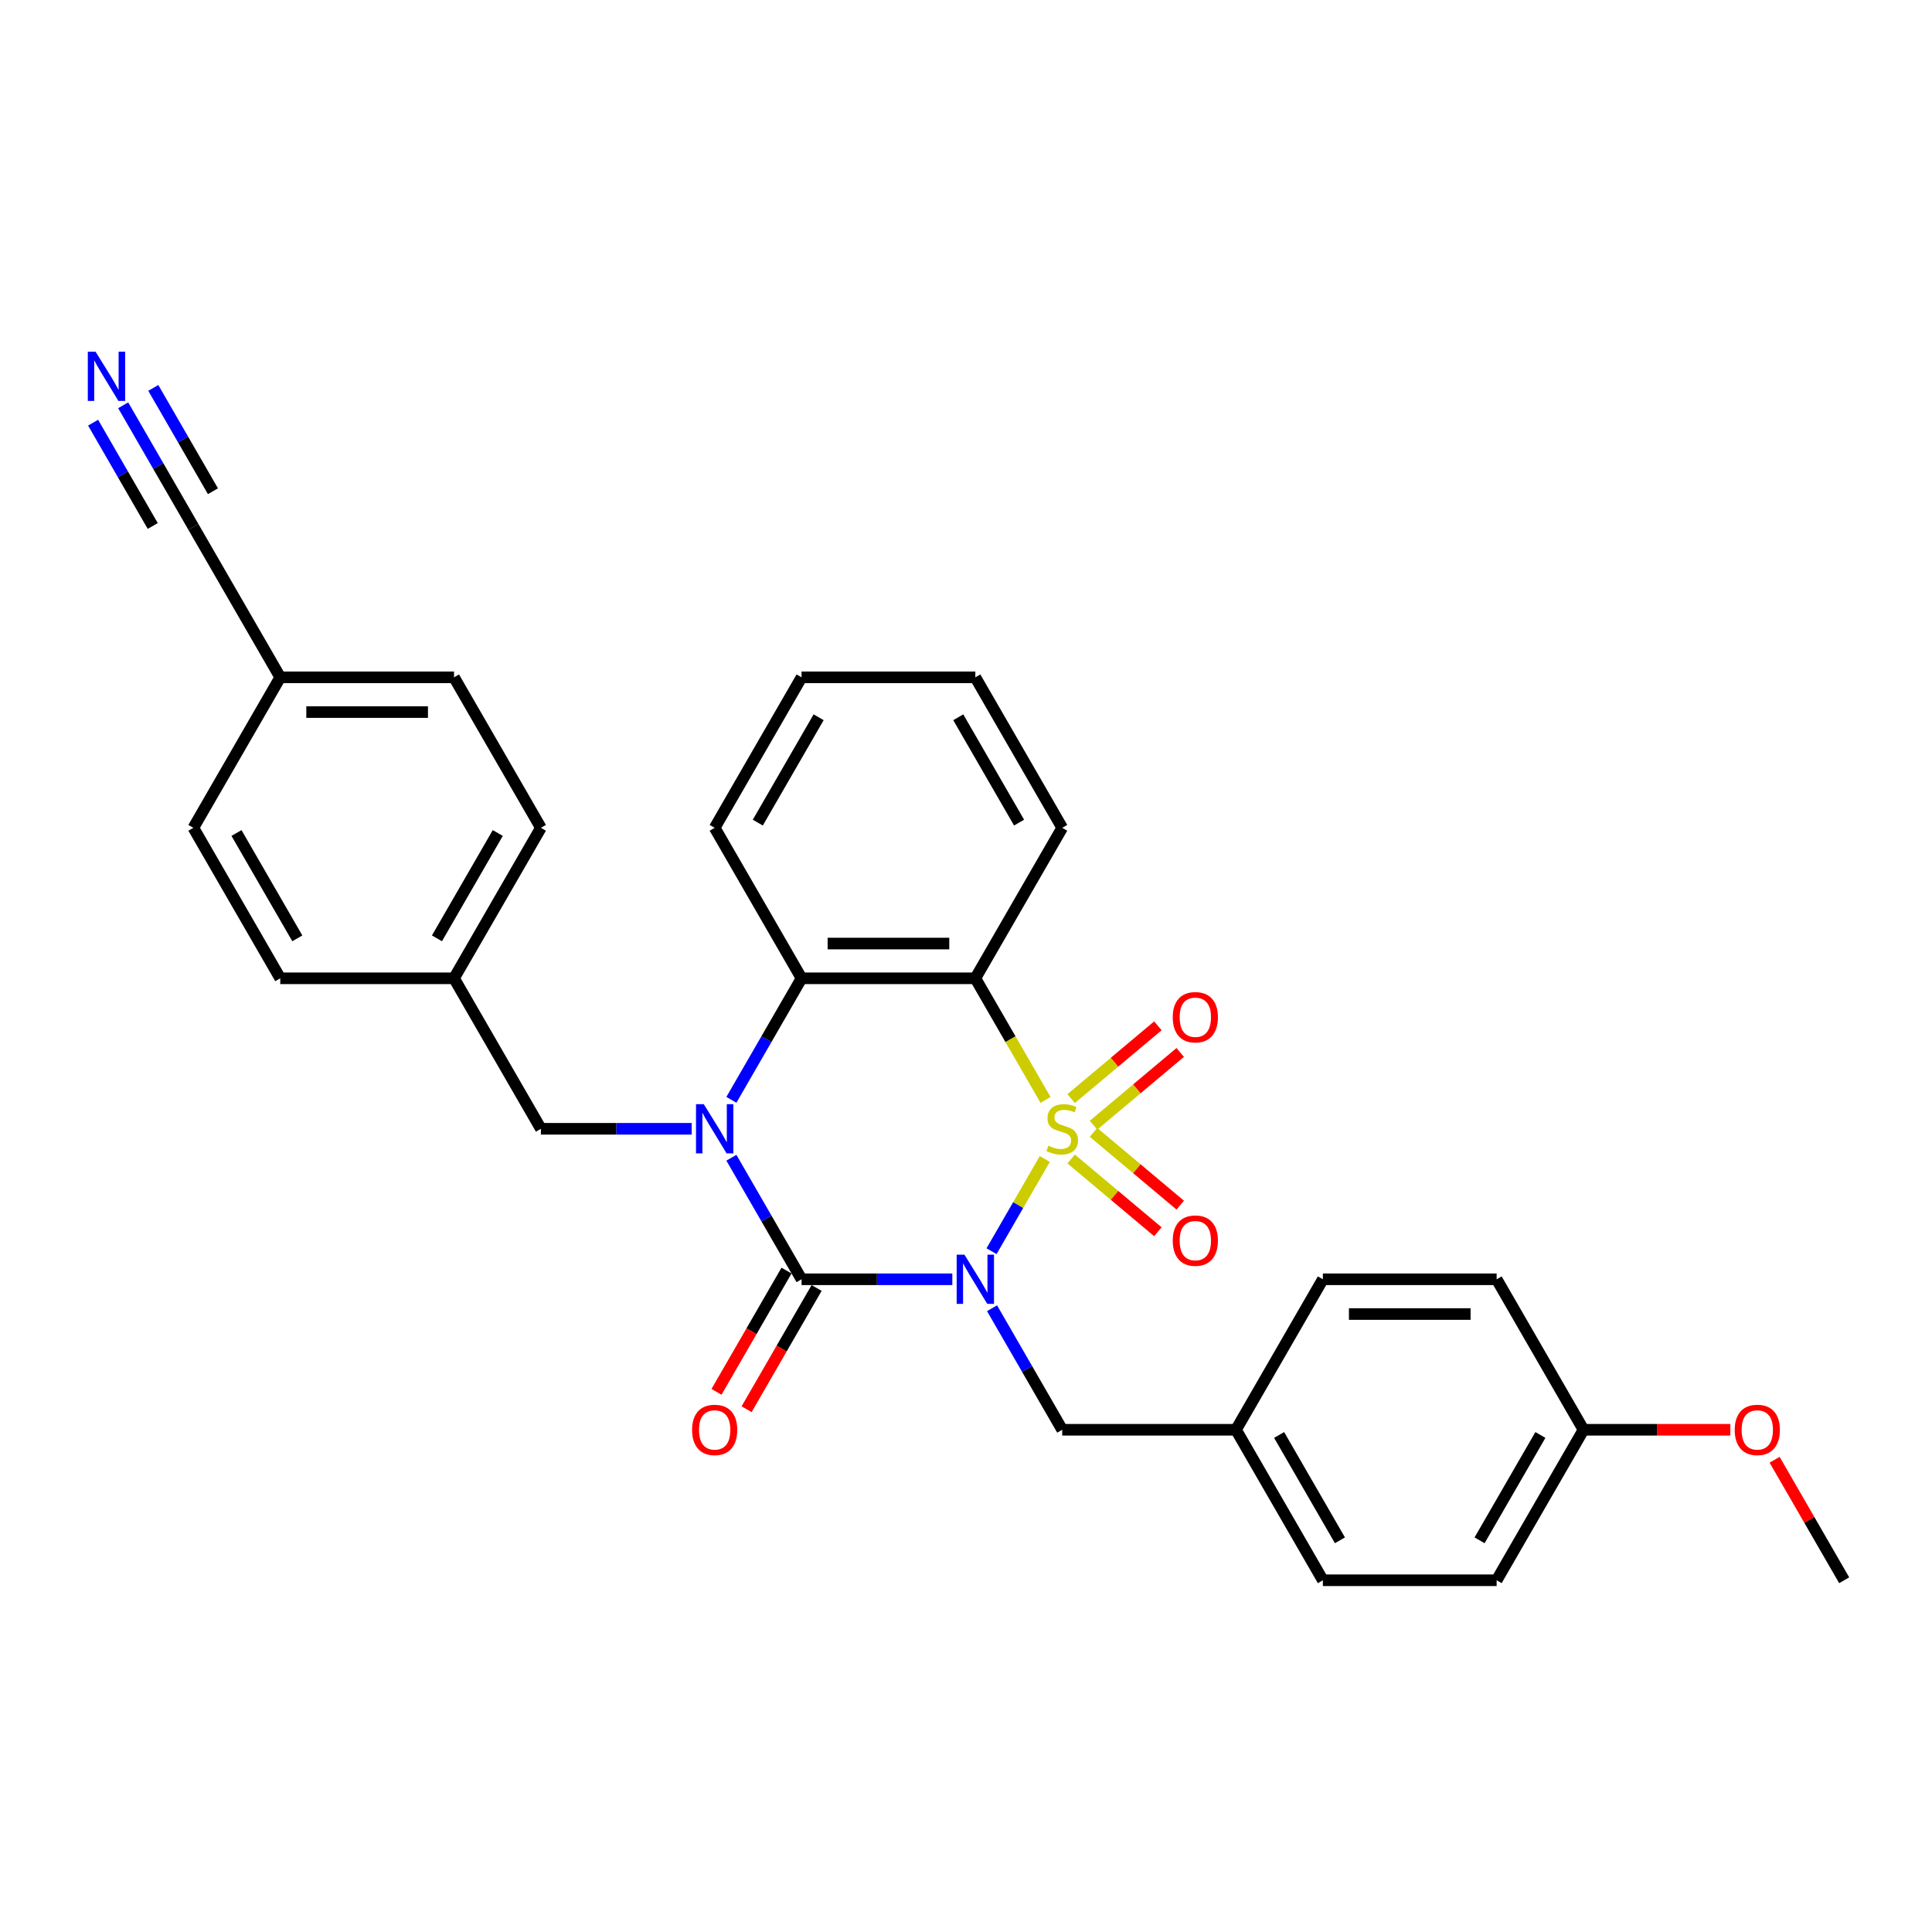 <?xml version='1.0' encoding='iso-8859-1'?>
<svg version='1.1' baseProfile='full'
              xmlns='http://www.w3.org/2000/svg'
                      xmlns:rdkit='http://www.rdkit.org/xml'
                      xmlns:xlink='http://www.w3.org/1999/xlink'
                  xml:space='preserve'
width='1000px' height='1000px' viewBox='0 0 1000 1000'>
<!-- END OF HEADER -->
<rect style='opacity:1.0;fill:#FFFFFF;stroke:none' width='1000' height='1000' x='0' y='0'> </rect>
<path class='bond-0' d='M 540.776,599.893 L 526.999,623.757' style='fill:none;fill-rule:evenodd;stroke:#CCCC00;stroke-width:6px;stroke-linecap:butt;stroke-linejoin:miter;stroke-opacity:1' />
<path class='bond-0' d='M 526.999,623.757 L 513.221,647.621' style='fill:none;fill-rule:evenodd;stroke:#0000FF;stroke-width:6px;stroke-linecap:butt;stroke-linejoin:miter;stroke-opacity:1' />
<path class='bond-3' d='M 541.171,569.312 L 523,537.84' style='fill:none;fill-rule:evenodd;stroke:#CCCC00;stroke-width:6px;stroke-linecap:butt;stroke-linejoin:miter;stroke-opacity:1' />
<path class='bond-3' d='M 523,537.84 L 504.83,506.368' style='fill:none;fill-rule:evenodd;stroke:#000000;stroke-width:6px;stroke-linecap:butt;stroke-linejoin:miter;stroke-opacity:1' />
<path class='bond-5' d='M 565.998,582.411 L 588.44,563.58' style='fill:none;fill-rule:evenodd;stroke:#CCCC00;stroke-width:6px;stroke-linecap:butt;stroke-linejoin:miter;stroke-opacity:1' />
<path class='bond-5' d='M 588.44,563.58 L 610.882,544.75' style='fill:none;fill-rule:evenodd;stroke:#FF0000;stroke-width:6px;stroke-linecap:butt;stroke-linejoin:miter;stroke-opacity:1' />
<path class='bond-5' d='M 554.435,568.631 L 576.877,549.8' style='fill:none;fill-rule:evenodd;stroke:#CCCC00;stroke-width:6px;stroke-linecap:butt;stroke-linejoin:miter;stroke-opacity:1' />
<path class='bond-5' d='M 576.877,549.8 L 599.319,530.969' style='fill:none;fill-rule:evenodd;stroke:#FF0000;stroke-width:6px;stroke-linecap:butt;stroke-linejoin:miter;stroke-opacity:1' />
<path class='bond-6' d='M 554.435,599.891 L 576.877,618.722' style='fill:none;fill-rule:evenodd;stroke:#CCCC00;stroke-width:6px;stroke-linecap:butt;stroke-linejoin:miter;stroke-opacity:1' />
<path class='bond-6' d='M 576.877,618.722 L 599.319,637.553' style='fill:none;fill-rule:evenodd;stroke:#FF0000;stroke-width:6px;stroke-linecap:butt;stroke-linejoin:miter;stroke-opacity:1' />
<path class='bond-6' d='M 565.998,586.111 L 588.44,604.941' style='fill:none;fill-rule:evenodd;stroke:#CCCC00;stroke-width:6px;stroke-linecap:butt;stroke-linejoin:miter;stroke-opacity:1' />
<path class='bond-6' d='M 588.44,604.941 L 610.882,623.772' style='fill:none;fill-rule:evenodd;stroke:#FF0000;stroke-width:6px;stroke-linecap:butt;stroke-linejoin:miter;stroke-opacity:1' />
<path class='bond-1' d='M 492.921,662.154 L 453.904,662.154' style='fill:none;fill-rule:evenodd;stroke:#0000FF;stroke-width:6px;stroke-linecap:butt;stroke-linejoin:miter;stroke-opacity:1' />
<path class='bond-1' d='M 453.904,662.154 L 414.887,662.154' style='fill:none;fill-rule:evenodd;stroke:#000000;stroke-width:6px;stroke-linecap:butt;stroke-linejoin:miter;stroke-opacity:1' />
<path class='bond-7' d='M 513.481,677.139 L 531.641,708.593' style='fill:none;fill-rule:evenodd;stroke:#0000FF;stroke-width:6px;stroke-linecap:butt;stroke-linejoin:miter;stroke-opacity:1' />
<path class='bond-7' d='M 531.641,708.593 L 549.801,740.047' style='fill:none;fill-rule:evenodd;stroke:#000000;stroke-width:6px;stroke-linecap:butt;stroke-linejoin:miter;stroke-opacity:1' />
<path class='bond-10' d='M 407.098,657.657 L 388.979,689.039' style='fill:none;fill-rule:evenodd;stroke:#000000;stroke-width:6px;stroke-linecap:butt;stroke-linejoin:miter;stroke-opacity:1' />
<path class='bond-10' d='M 388.979,689.039 L 370.86,720.421' style='fill:none;fill-rule:evenodd;stroke:#FF0000;stroke-width:6px;stroke-linecap:butt;stroke-linejoin:miter;stroke-opacity:1' />
<path class='bond-10' d='M 422.676,666.651 L 404.558,698.033' style='fill:none;fill-rule:evenodd;stroke:#000000;stroke-width:6px;stroke-linecap:butt;stroke-linejoin:miter;stroke-opacity:1' />
<path class='bond-10' d='M 404.558,698.033 L 386.439,729.416' style='fill:none;fill-rule:evenodd;stroke:#FF0000;stroke-width:6px;stroke-linecap:butt;stroke-linejoin:miter;stroke-opacity:1' />
<path class='bond-30' d='M 414.887,662.154 L 396.727,630.7' style='fill:none;fill-rule:evenodd;stroke:#000000;stroke-width:6px;stroke-linecap:butt;stroke-linejoin:miter;stroke-opacity:1' />
<path class='bond-30' d='M 396.727,630.7 L 378.567,599.246' style='fill:none;fill-rule:evenodd;stroke:#0000FF;stroke-width:6px;stroke-linecap:butt;stroke-linejoin:miter;stroke-opacity:1' />
<path class='bond-2' d='M 378.567,569.276 L 396.727,537.822' style='fill:none;fill-rule:evenodd;stroke:#0000FF;stroke-width:6px;stroke-linecap:butt;stroke-linejoin:miter;stroke-opacity:1' />
<path class='bond-2' d='M 396.727,537.822 L 414.887,506.368' style='fill:none;fill-rule:evenodd;stroke:#000000;stroke-width:6px;stroke-linecap:butt;stroke-linejoin:miter;stroke-opacity:1' />
<path class='bond-9' d='M 358.007,584.261 L 318.99,584.261' style='fill:none;fill-rule:evenodd;stroke:#0000FF;stroke-width:6px;stroke-linecap:butt;stroke-linejoin:miter;stroke-opacity:1' />
<path class='bond-9' d='M 318.99,584.261 L 279.972,584.261' style='fill:none;fill-rule:evenodd;stroke:#000000;stroke-width:6px;stroke-linecap:butt;stroke-linejoin:miter;stroke-opacity:1' />
<path class='bond-4' d='M 504.83,506.368 L 414.887,506.368' style='fill:none;fill-rule:evenodd;stroke:#000000;stroke-width:6px;stroke-linecap:butt;stroke-linejoin:miter;stroke-opacity:1' />
<path class='bond-4' d='M 491.338,488.379 L 428.378,488.379' style='fill:none;fill-rule:evenodd;stroke:#000000;stroke-width:6px;stroke-linecap:butt;stroke-linejoin:miter;stroke-opacity:1' />
<path class='bond-15' d='M 504.83,506.368 L 549.801,428.475' style='fill:none;fill-rule:evenodd;stroke:#000000;stroke-width:6px;stroke-linecap:butt;stroke-linejoin:miter;stroke-opacity:1' />
<path class='bond-17' d='M 414.887,506.368 L 369.915,428.475' style='fill:none;fill-rule:evenodd;stroke:#000000;stroke-width:6px;stroke-linecap:butt;stroke-linejoin:miter;stroke-opacity:1' />
<path class='bond-13' d='M 549.801,740.047 L 639.745,740.047' style='fill:none;fill-rule:evenodd;stroke:#000000;stroke-width:6px;stroke-linecap:butt;stroke-linejoin:miter;stroke-opacity:1' />
<path class='bond-8' d='M 63.766,209.78 L 81.926,241.235' style='fill:none;fill-rule:evenodd;stroke:#0000FF;stroke-width:6px;stroke-linecap:butt;stroke-linejoin:miter;stroke-opacity:1' />
<path class='bond-8' d='M 81.926,241.235 L 100.086,272.689' style='fill:none;fill-rule:evenodd;stroke:#000000;stroke-width:6px;stroke-linecap:butt;stroke-linejoin:miter;stroke-opacity:1' />
<path class='bond-8' d='M 48.187,218.775 L 63.623,245.511' style='fill:none;fill-rule:evenodd;stroke:#0000FF;stroke-width:6px;stroke-linecap:butt;stroke-linejoin:miter;stroke-opacity:1' />
<path class='bond-8' d='M 63.623,245.511 L 79.059,272.247' style='fill:none;fill-rule:evenodd;stroke:#000000;stroke-width:6px;stroke-linecap:butt;stroke-linejoin:miter;stroke-opacity:1' />
<path class='bond-8' d='M 79.344,200.786 L 94.781,227.522' style='fill:none;fill-rule:evenodd;stroke:#0000FF;stroke-width:6px;stroke-linecap:butt;stroke-linejoin:miter;stroke-opacity:1' />
<path class='bond-8' d='M 94.781,227.522 L 110.217,254.258' style='fill:none;fill-rule:evenodd;stroke:#000000;stroke-width:6px;stroke-linecap:butt;stroke-linejoin:miter;stroke-opacity:1' />
<path class='bond-14' d='M 279.972,584.261 L 235.001,506.368' style='fill:none;fill-rule:evenodd;stroke:#000000;stroke-width:6px;stroke-linecap:butt;stroke-linejoin:miter;stroke-opacity:1' />
<path class='bond-11' d='M 100.086,272.689 L 145.058,350.582' style='fill:none;fill-rule:evenodd;stroke:#000000;stroke-width:6px;stroke-linecap:butt;stroke-linejoin:miter;stroke-opacity:1' />
<path class='bond-12' d='M 145.058,350.582 L 235.001,350.582' style='fill:none;fill-rule:evenodd;stroke:#000000;stroke-width:6px;stroke-linecap:butt;stroke-linejoin:miter;stroke-opacity:1' />
<path class='bond-12' d='M 158.549,368.571 L 221.509,368.571' style='fill:none;fill-rule:evenodd;stroke:#000000;stroke-width:6px;stroke-linecap:butt;stroke-linejoin:miter;stroke-opacity:1' />
<path class='bond-33' d='M 145.058,350.582 L 100.086,428.475' style='fill:none;fill-rule:evenodd;stroke:#000000;stroke-width:6px;stroke-linecap:butt;stroke-linejoin:miter;stroke-opacity:1' />
<path class='bond-22' d='M 639.745,740.047 L 684.716,662.154' style='fill:none;fill-rule:evenodd;stroke:#000000;stroke-width:6px;stroke-linecap:butt;stroke-linejoin:miter;stroke-opacity:1' />
<path class='bond-23' d='M 639.745,740.047 L 684.716,817.94' style='fill:none;fill-rule:evenodd;stroke:#000000;stroke-width:6px;stroke-linecap:butt;stroke-linejoin:miter;stroke-opacity:1' />
<path class='bond-23' d='M 662.069,742.737 L 693.549,797.262' style='fill:none;fill-rule:evenodd;stroke:#000000;stroke-width:6px;stroke-linecap:butt;stroke-linejoin:miter;stroke-opacity:1' />
<path class='bond-20' d='M 235.001,506.368 L 145.058,506.368' style='fill:none;fill-rule:evenodd;stroke:#000000;stroke-width:6px;stroke-linecap:butt;stroke-linejoin:miter;stroke-opacity:1' />
<path class='bond-21' d='M 235.001,506.368 L 279.972,428.475' style='fill:none;fill-rule:evenodd;stroke:#000000;stroke-width:6px;stroke-linecap:butt;stroke-linejoin:miter;stroke-opacity:1' />
<path class='bond-21' d='M 226.168,485.69 L 257.648,431.165' style='fill:none;fill-rule:evenodd;stroke:#000000;stroke-width:6px;stroke-linecap:butt;stroke-linejoin:miter;stroke-opacity:1' />
<path class='bond-28' d='M 549.801,428.475 L 504.83,350.582' style='fill:none;fill-rule:evenodd;stroke:#000000;stroke-width:6px;stroke-linecap:butt;stroke-linejoin:miter;stroke-opacity:1' />
<path class='bond-28' d='M 527.477,425.785 L 495.997,371.26' style='fill:none;fill-rule:evenodd;stroke:#000000;stroke-width:6px;stroke-linecap:butt;stroke-linejoin:miter;stroke-opacity:1' />
<path class='bond-16' d='M 819.631,740.047 L 774.659,817.94' style='fill:none;fill-rule:evenodd;stroke:#000000;stroke-width:6px;stroke-linecap:butt;stroke-linejoin:miter;stroke-opacity:1' />
<path class='bond-16' d='M 797.306,742.737 L 765.826,797.262' style='fill:none;fill-rule:evenodd;stroke:#000000;stroke-width:6px;stroke-linecap:butt;stroke-linejoin:miter;stroke-opacity:1' />
<path class='bond-26' d='M 819.631,740.047 L 857.632,740.047' style='fill:none;fill-rule:evenodd;stroke:#000000;stroke-width:6px;stroke-linecap:butt;stroke-linejoin:miter;stroke-opacity:1' />
<path class='bond-26' d='M 857.632,740.047 L 895.633,740.047' style='fill:none;fill-rule:evenodd;stroke:#FF0000;stroke-width:6px;stroke-linecap:butt;stroke-linejoin:miter;stroke-opacity:1' />
<path class='bond-32' d='M 819.631,740.047 L 774.659,662.154' style='fill:none;fill-rule:evenodd;stroke:#000000;stroke-width:6px;stroke-linecap:butt;stroke-linejoin:miter;stroke-opacity:1' />
<path class='bond-31' d='M 369.915,428.475 L 414.887,350.582' style='fill:none;fill-rule:evenodd;stroke:#000000;stroke-width:6px;stroke-linecap:butt;stroke-linejoin:miter;stroke-opacity:1' />
<path class='bond-31' d='M 392.24,425.785 L 423.72,371.26' style='fill:none;fill-rule:evenodd;stroke:#000000;stroke-width:6px;stroke-linecap:butt;stroke-linejoin:miter;stroke-opacity:1' />
<path class='bond-18' d='M 100.086,428.475 L 145.058,506.368' style='fill:none;fill-rule:evenodd;stroke:#000000;stroke-width:6px;stroke-linecap:butt;stroke-linejoin:miter;stroke-opacity:1' />
<path class='bond-18' d='M 122.41,431.165 L 153.89,485.69' style='fill:none;fill-rule:evenodd;stroke:#000000;stroke-width:6px;stroke-linecap:butt;stroke-linejoin:miter;stroke-opacity:1' />
<path class='bond-19' d='M 235.001,350.582 L 279.972,428.475' style='fill:none;fill-rule:evenodd;stroke:#000000;stroke-width:6px;stroke-linecap:butt;stroke-linejoin:miter;stroke-opacity:1' />
<path class='bond-24' d='M 684.716,662.154 L 774.659,662.154' style='fill:none;fill-rule:evenodd;stroke:#000000;stroke-width:6px;stroke-linecap:butt;stroke-linejoin:miter;stroke-opacity:1' />
<path class='bond-24' d='M 698.208,680.143 L 761.168,680.143' style='fill:none;fill-rule:evenodd;stroke:#000000;stroke-width:6px;stroke-linecap:butt;stroke-linejoin:miter;stroke-opacity:1' />
<path class='bond-25' d='M 684.716,817.94 L 774.659,817.94' style='fill:none;fill-rule:evenodd;stroke:#000000;stroke-width:6px;stroke-linecap:butt;stroke-linejoin:miter;stroke-opacity:1' />
<path class='bond-27' d='M 918.537,755.571 L 936.541,786.756' style='fill:none;fill-rule:evenodd;stroke:#FF0000;stroke-width:6px;stroke-linecap:butt;stroke-linejoin:miter;stroke-opacity:1' />
<path class='bond-27' d='M 936.541,786.756 L 954.545,817.94' style='fill:none;fill-rule:evenodd;stroke:#000000;stroke-width:6px;stroke-linecap:butt;stroke-linejoin:miter;stroke-opacity:1' />
<path class='bond-29' d='M 504.83,350.582 L 414.887,350.582' style='fill:none;fill-rule:evenodd;stroke:#000000;stroke-width:6px;stroke-linecap:butt;stroke-linejoin:miter;stroke-opacity:1' />
<path  class='atom-0' d='M 542.606 593.003
Q 542.894 593.111, 544.081 593.615
Q 545.268 594.119, 546.564 594.443
Q 547.895 594.73, 549.19 594.73
Q 551.6 594.73, 553.003 593.579
Q 554.407 592.392, 554.407 590.341
Q 554.407 588.938, 553.687 588.075
Q 553.003 587.211, 551.924 586.743
Q 550.845 586.276, 549.046 585.736
Q 546.779 585.052, 545.412 584.405
Q 544.081 583.757, 543.11 582.39
Q 542.174 581.023, 542.174 578.72
Q 542.174 575.519, 544.333 573.54
Q 546.528 571.561, 550.845 571.561
Q 553.795 571.561, 557.141 572.964
L 556.313 575.734
Q 553.255 574.475, 550.953 574.475
Q 548.47 574.475, 547.103 575.519
Q 545.736 576.526, 545.772 578.289
Q 545.772 579.656, 546.456 580.483
Q 547.175 581.311, 548.183 581.779
Q 549.226 582.246, 550.953 582.786
Q 553.255 583.505, 554.622 584.225
Q 555.99 584.945, 556.961 586.42
Q 557.968 587.859, 557.968 590.341
Q 557.968 593.867, 555.594 595.774
Q 553.255 597.645, 549.334 597.645
Q 547.067 597.645, 545.34 597.141
Q 543.649 596.673, 541.635 595.846
L 542.606 593.003
' fill='#CCCC00'/>
<path  class='atom-1' d='M 499.2 649.418
L 507.546 662.91
Q 508.374 664.241, 509.705 666.651
Q 511.036 669.062, 511.108 669.206
L 511.108 649.418
L 514.49 649.418
L 514.49 674.89
L 511 674.89
L 502.042 660.139
Q 500.998 658.412, 499.883 656.434
Q 498.804 654.455, 498.48 653.843
L 498.48 674.89
L 495.17 674.89
L 495.17 649.418
L 499.2 649.418
' fill='#0000FF'/>
<path  class='atom-3' d='M 364.285 571.525
L 372.632 585.017
Q 373.459 586.348, 374.79 588.758
Q 376.121 591.169, 376.193 591.313
L 376.193 571.525
L 379.575 571.525
L 379.575 596.997
L 376.085 596.997
L 367.127 582.246
Q 366.084 580.519, 364.968 578.541
Q 363.889 576.562, 363.565 575.95
L 363.565 596.997
L 360.255 596.997
L 360.255 571.525
L 364.285 571.525
' fill='#0000FF'/>
<path  class='atom-6' d='M 607.009 526.519
Q 607.009 520.402, 610.031 516.985
Q 613.053 513.567, 618.702 513.567
Q 624.35 513.567, 627.372 516.985
Q 630.395 520.402, 630.395 526.519
Q 630.395 532.707, 627.336 536.232
Q 624.278 539.722, 618.702 539.722
Q 613.089 539.722, 610.031 536.232
Q 607.009 532.743, 607.009 526.519
M 618.702 536.844
Q 622.587 536.844, 624.674 534.254
Q 626.797 531.627, 626.797 526.519
Q 626.797 521.518, 624.674 518.999
Q 622.587 516.445, 618.702 516.445
Q 614.816 516.445, 612.694 518.963
Q 610.607 521.482, 610.607 526.519
Q 610.607 531.663, 612.694 534.254
Q 614.816 536.844, 618.702 536.844
' fill='#FF0000'/>
<path  class='atom-7' d='M 607.009 642.147
Q 607.009 636.031, 610.031 632.613
Q 613.053 629.195, 618.702 629.195
Q 624.35 629.195, 627.372 632.613
Q 630.395 636.031, 630.395 642.147
Q 630.395 648.335, 627.336 651.861
Q 624.278 655.351, 618.702 655.351
Q 613.089 655.351, 610.031 651.861
Q 607.009 648.371, 607.009 642.147
M 618.702 652.473
Q 622.587 652.473, 624.674 649.882
Q 626.797 647.256, 626.797 642.147
Q 626.797 637.146, 624.674 634.628
Q 622.587 632.074, 618.702 632.074
Q 614.816 632.074, 612.694 634.592
Q 610.607 637.11, 610.607 642.147
Q 610.607 647.292, 612.694 649.882
Q 614.816 652.473, 618.702 652.473
' fill='#FF0000'/>
<path  class='atom-9' d='M 49.484 182.06
L 57.831 195.551
Q 58.658 196.883, 59.989 199.293
Q 61.321 201.704, 61.392 201.847
L 61.392 182.06
L 64.774 182.06
L 64.774 207.532
L 61.285 207.532
L 52.326 192.781
Q 51.283 191.054, 50.168 189.076
Q 49.088 187.097, 48.764 186.485
L 48.764 207.532
L 45.455 207.532
L 45.455 182.06
L 49.484 182.06
' fill='#0000FF'/>
<path  class='atom-11' d='M 358.223 740.119
Q 358.223 734.003, 361.245 730.585
Q 364.267 727.167, 369.915 727.167
Q 375.564 727.167, 378.586 730.585
Q 381.608 734.003, 381.608 740.119
Q 381.608 746.307, 378.55 749.833
Q 375.492 753.323, 369.915 753.323
Q 364.303 753.323, 361.245 749.833
Q 358.223 746.343, 358.223 740.119
M 369.915 750.444
Q 373.801 750.444, 375.888 747.854
Q 378.01 745.228, 378.01 740.119
Q 378.01 735.118, 375.888 732.6
Q 373.801 730.045, 369.915 730.045
Q 366.03 730.045, 363.907 732.564
Q 361.82 735.082, 361.82 740.119
Q 361.82 745.264, 363.907 747.854
Q 366.03 750.444, 369.915 750.444
' fill='#FF0000'/>
<path  class='atom-27' d='M 897.881 740.119
Q 897.881 734.003, 900.903 730.585
Q 903.925 727.167, 909.574 727.167
Q 915.222 727.167, 918.244 730.585
Q 921.267 734.003, 921.267 740.119
Q 921.267 746.307, 918.208 749.833
Q 915.15 753.323, 909.574 753.323
Q 903.961 753.323, 900.903 749.833
Q 897.881 746.343, 897.881 740.119
M 909.574 750.444
Q 913.459 750.444, 915.546 747.854
Q 917.669 745.228, 917.669 740.119
Q 917.669 735.118, 915.546 732.6
Q 913.459 730.045, 909.574 730.045
Q 905.688 730.045, 903.566 732.564
Q 901.479 735.082, 901.479 740.119
Q 901.479 745.264, 903.566 747.854
Q 905.688 750.444, 909.574 750.444
' fill='#FF0000'/>
</svg>
